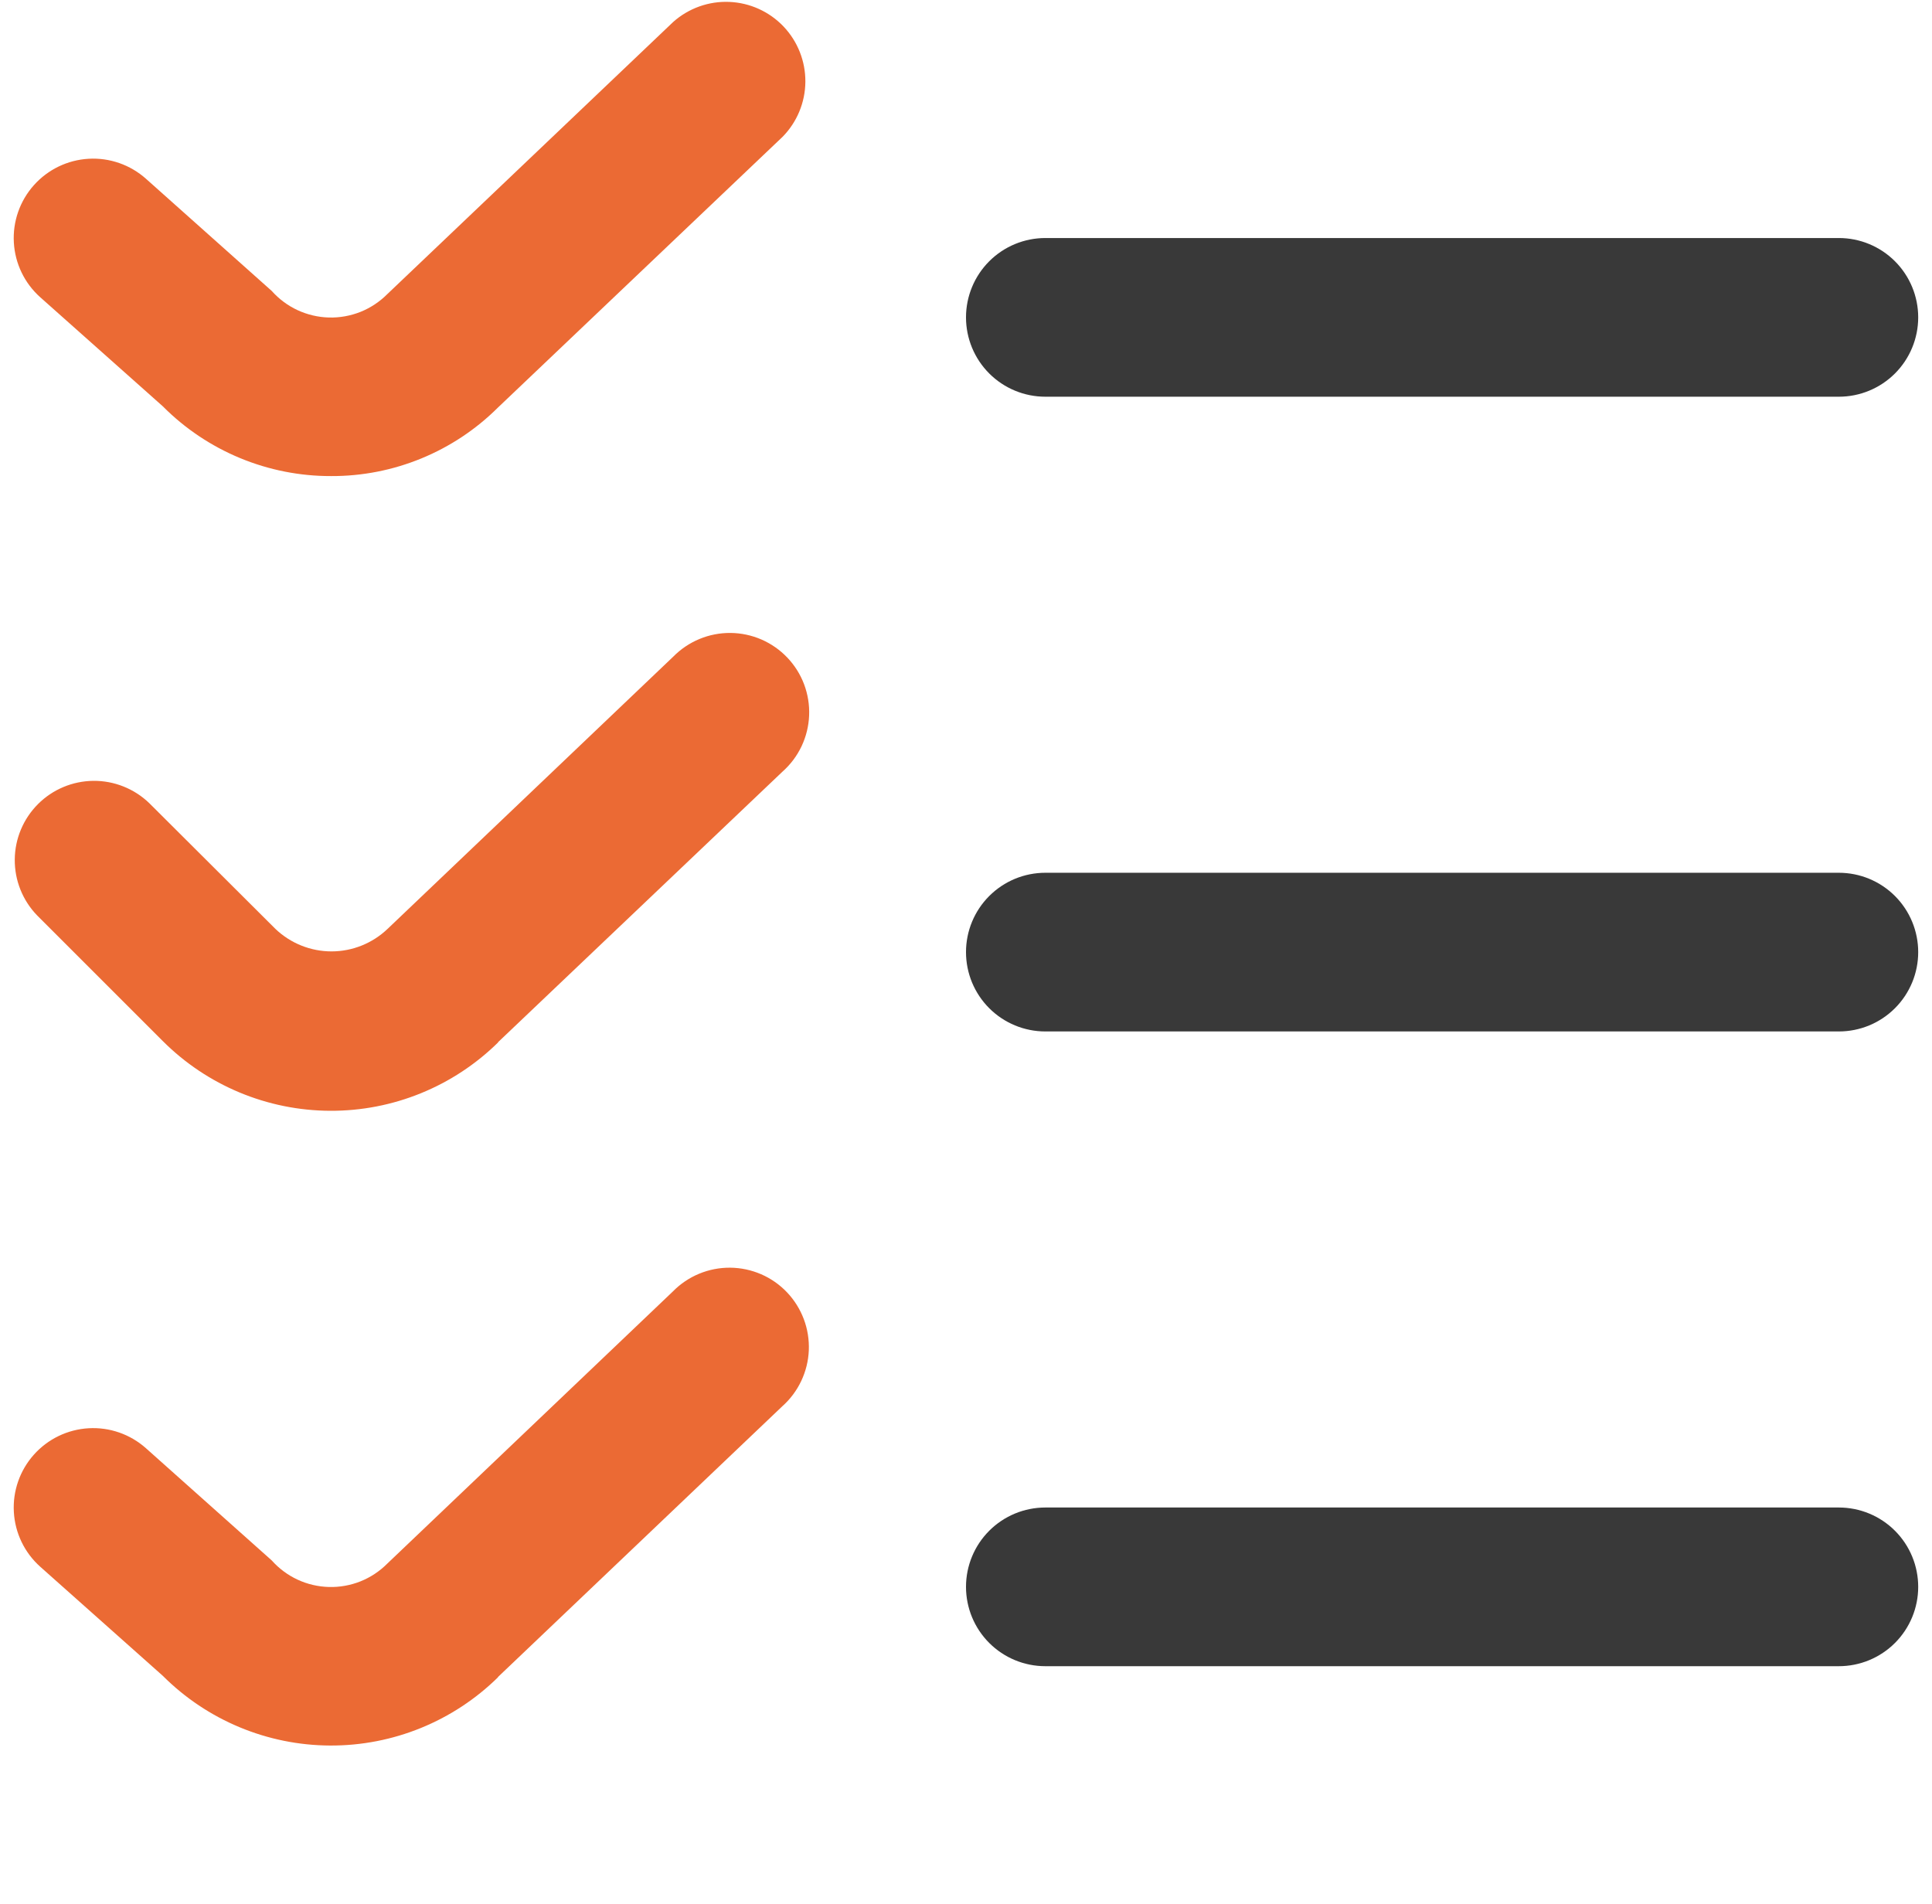 <svg width="70" height="69" viewBox="0 0 70 69" fill="none" xmlns="http://www.w3.org/2000/svg">
<g id="Icon" clip-path="url(#clip0_1840_47706)">
<path id="Vector" d="M69.5 11.5C69.5 10.738 69.197 10.006 68.658 9.467C68.119 8.928 67.388 8.625 66.625 8.625H37.875C37.112 8.625 36.381 8.928 35.842 9.467C35.303 10.006 35 10.738 35 11.5C35 12.262 35.303 12.994 35.842 13.533C36.381 14.072 37.112 14.375 37.875 14.375H66.625C67.388 14.375 68.119 14.072 68.658 13.533C69.197 12.994 69.5 12.262 69.5 11.5ZM69.5 34.5C69.5 33.737 69.197 33.006 68.658 32.467C68.119 31.928 67.388 31.625 66.625 31.625H37.875C37.112 31.625 36.381 31.928 35.842 32.467C35.303 33.006 35 33.737 35 34.5C35 35.263 35.303 35.994 35.842 36.533C36.381 37.072 37.112 37.375 37.875 37.375H66.625C67.388 37.375 68.119 37.072 68.658 36.533C69.197 35.994 69.5 35.263 69.5 34.5ZM69.5 57.5C69.5 56.737 69.197 56.006 68.658 55.467C68.119 54.928 67.388 54.625 66.625 54.625H37.875C37.112 54.625 36.381 54.928 35.842 55.467C35.303 56.006 35 56.737 35 57.5C35 58.263 35.303 58.994 35.842 59.533C36.381 60.072 37.112 60.375 37.875 60.375H66.625C67.388 60.375 68.119 60.072 68.658 59.533C69.197 58.994 69.5 58.263 69.5 57.5Z" fill="#393939"/>
<g id="Vector_2">
<path d="M8.696 16.598C9.743 17.032 10.866 17.254 11.999 17.251C13.119 17.255 14.229 17.038 15.265 16.612C16.301 16.187 17.243 15.562 18.037 14.772L28.355 4.957C28.878 4.425 29.174 3.711 29.18 2.965C29.186 2.219 28.902 1.5 28.388 0.959C27.873 0.419 27.169 0.1 26.424 0.069C25.679 0.038 24.951 0.298 24.393 0.794L14.032 10.658C13.755 10.936 13.425 11.155 13.061 11.301C12.696 11.446 12.306 11.516 11.914 11.505C11.522 11.494 11.136 11.403 10.78 11.238C10.425 11.073 10.107 10.836 9.846 10.543L5.289 6.478C4.719 5.97 3.971 5.709 3.21 5.753C2.448 5.797 1.735 6.141 1.227 6.711C0.719 7.28 0.458 8.028 0.502 8.79C0.545 9.552 0.89 10.265 1.46 10.773L5.899 14.723C6.698 15.527 7.649 16.164 8.696 16.598Z" fill="#EB6A34"/>
<path d="M28.355 27.957L18.037 37.772H18.048C16.426 39.369 14.239 40.26 11.963 40.25C9.688 40.241 7.508 39.333 5.899 37.724L1.342 33.167C0.818 32.624 0.528 31.898 0.535 31.144C0.541 30.39 0.844 29.669 1.377 29.136C1.91 28.603 2.631 28.301 3.385 28.294C4.138 28.288 4.865 28.578 5.407 29.101L9.978 33.658C10.525 34.181 11.254 34.474 12.011 34.474C12.768 34.474 13.496 34.181 14.043 33.658L24.393 23.794C24.664 23.519 24.987 23.301 25.343 23.154C25.699 23.006 26.081 22.932 26.467 22.935C26.852 22.938 27.233 23.019 27.587 23.172C27.941 23.326 28.26 23.549 28.526 23.828C28.792 24.107 28.999 24.437 29.135 24.798C29.27 25.159 29.332 25.543 29.316 25.929C29.3 26.314 29.207 26.692 29.042 27.041C28.877 27.389 28.643 27.701 28.355 27.957Z" fill="#EB6A34"/>
<path d="M28.344 50.957L18.037 60.772H18.048C16.426 62.369 14.239 63.26 11.963 63.25C9.688 63.241 7.508 62.333 5.899 60.724L1.46 56.773C0.89 56.265 0.545 55.552 0.502 54.79C0.458 54.028 0.719 53.28 1.227 52.711C1.735 52.141 2.448 51.797 3.21 51.753C3.971 51.709 4.719 51.97 5.289 52.478L9.846 56.543C10.107 56.836 10.425 57.073 10.78 57.238C11.136 57.404 11.522 57.494 11.914 57.505C12.306 57.516 12.696 57.446 13.061 57.301C13.425 57.155 13.755 56.936 14.032 56.658L24.382 46.794C24.652 46.519 24.975 46.301 25.331 46.154C25.688 46.006 26.07 45.932 26.455 45.935C26.841 45.938 27.222 46.019 27.576 46.172C27.93 46.325 28.249 46.548 28.515 46.828C28.78 47.107 28.987 47.437 29.123 47.798C29.259 48.159 29.32 48.543 29.305 48.929C29.289 49.314 29.195 49.692 29.03 50.041C28.865 50.389 28.632 50.701 28.344 50.957Z" fill="#EB6A34"/>
</g>
</g>
<defs>
<clipPath id="clip0_1840_47706">
<rect width="69" height="69" fill="white" transform="translate(0.5)"/>
</clipPath>
</defs>
</svg>
